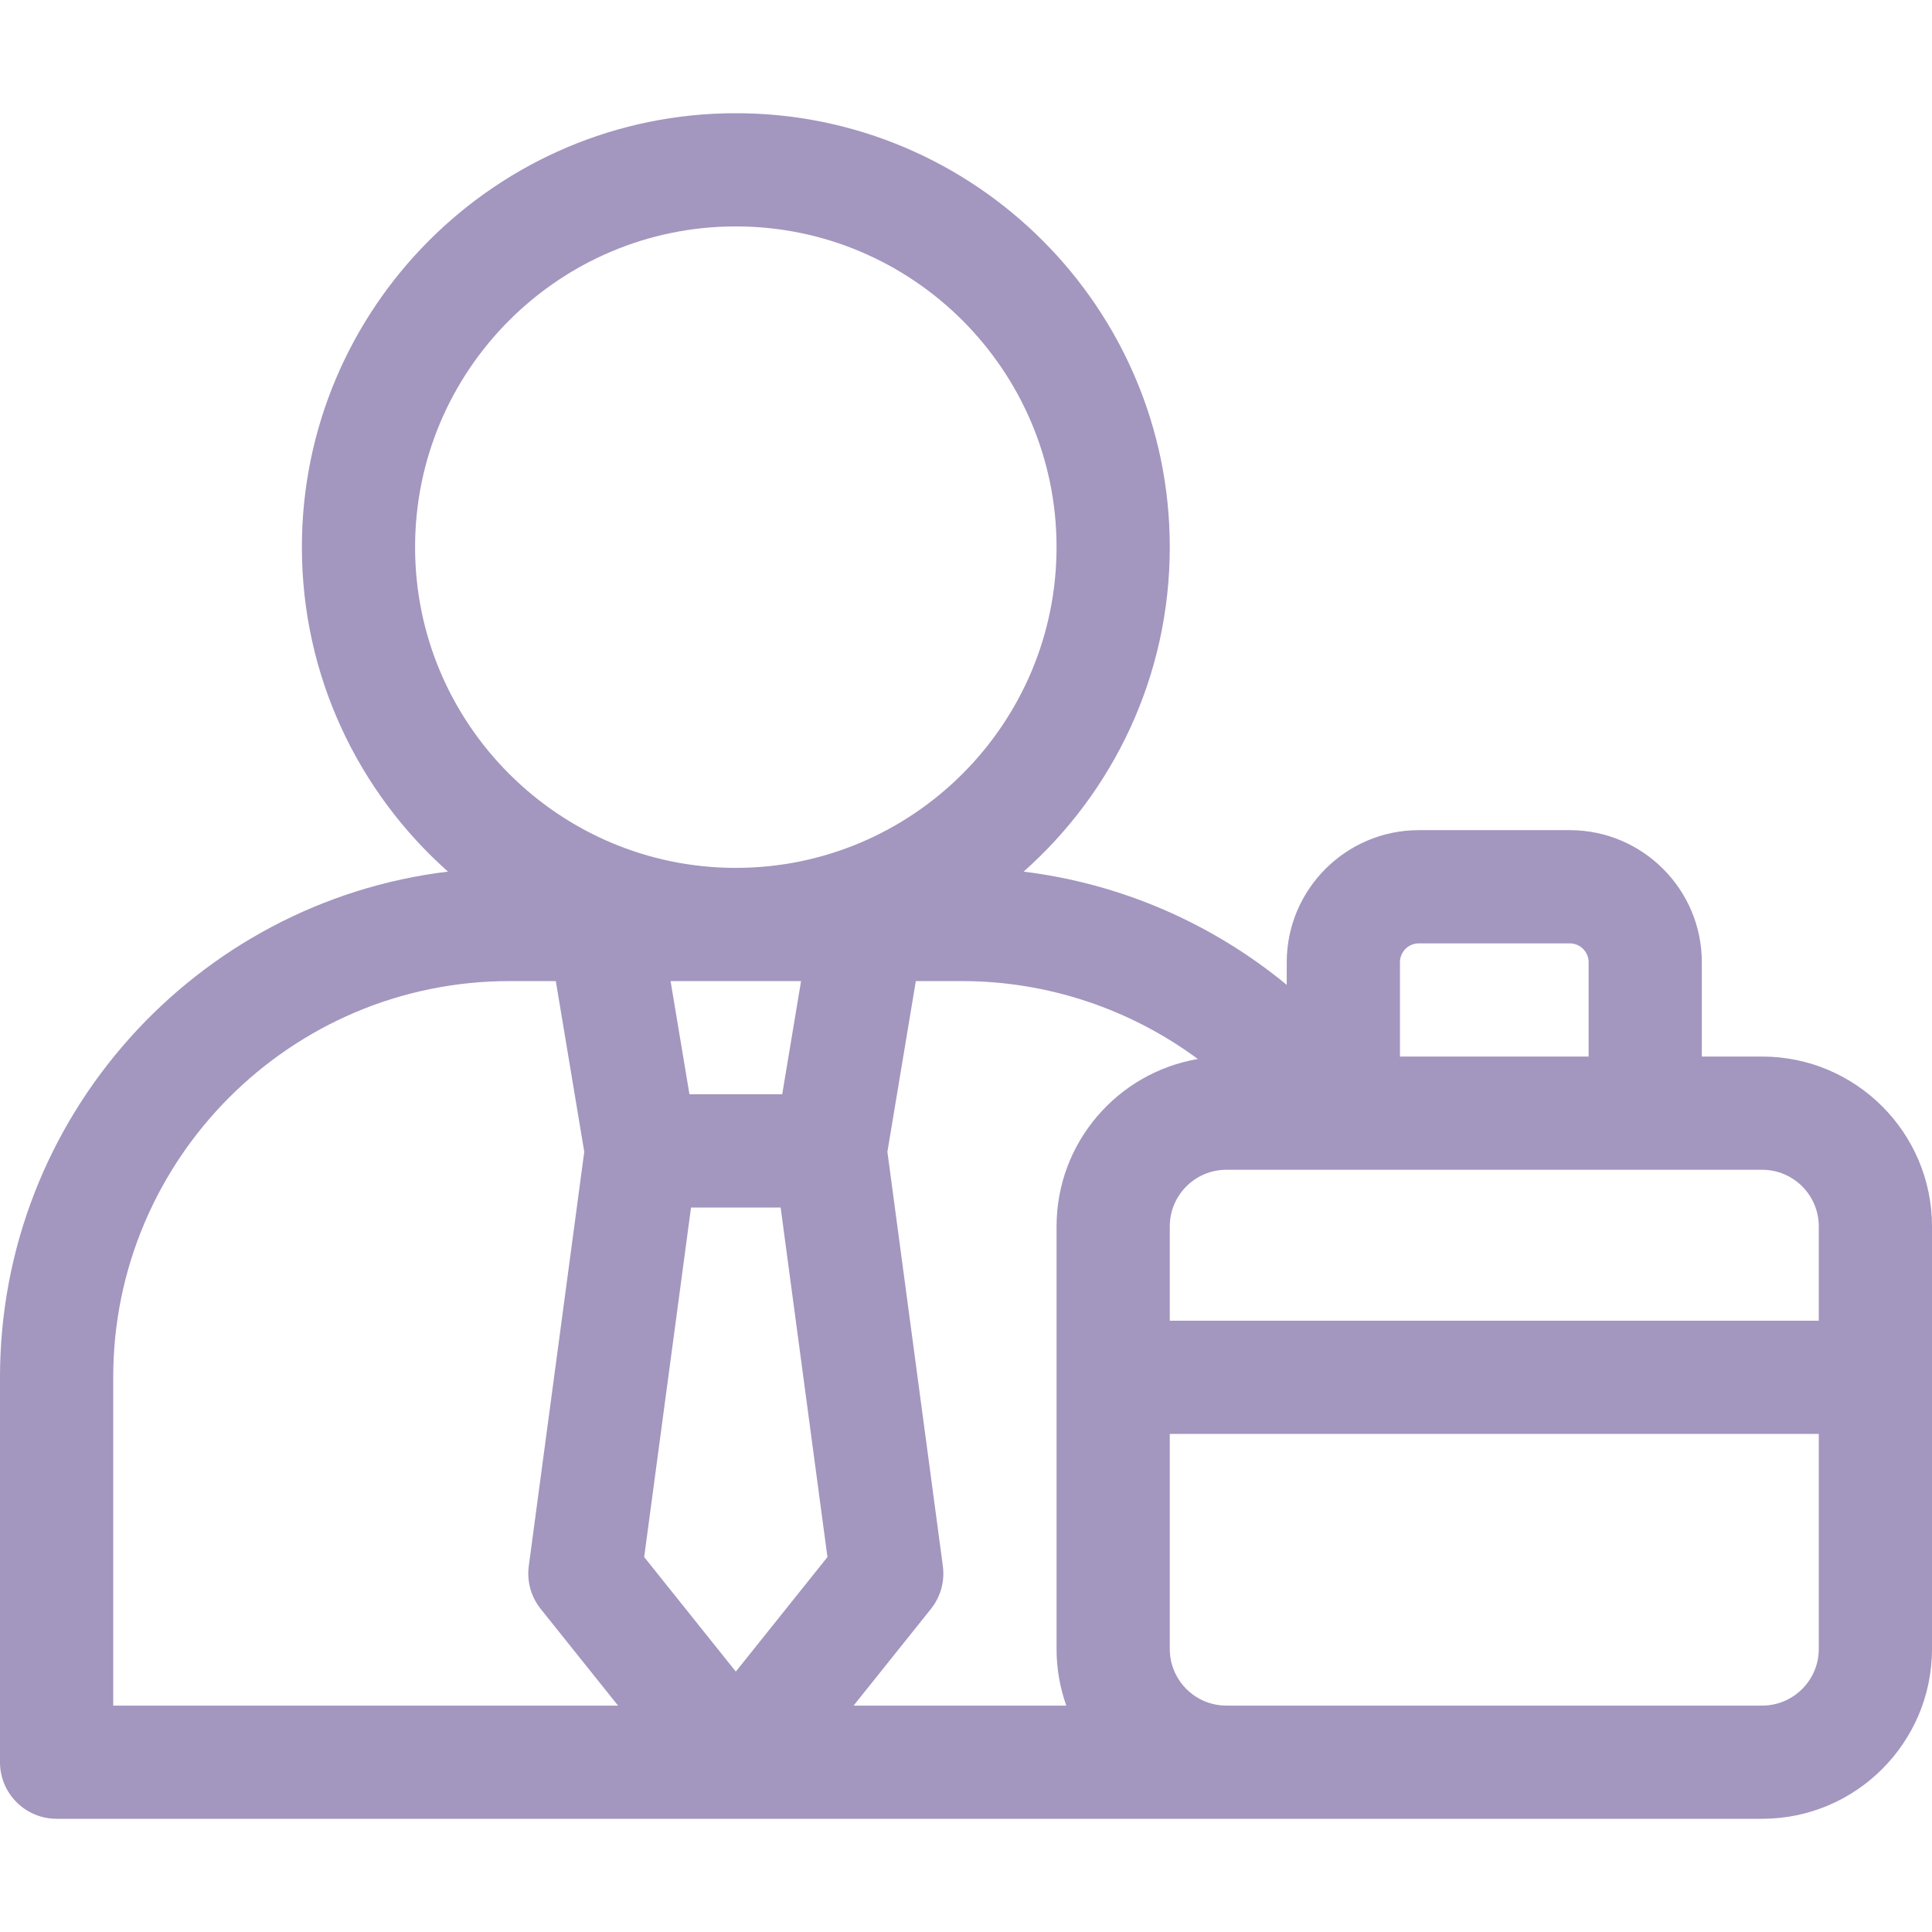 <svg width="70" height="70" viewBox="0 0 70 70" fill="none" xmlns="http://www.w3.org/2000/svg">
<path d="M63.848 38.281H61.66V34.863C61.66 32.225 59.514 30.078 56.875 30.078H51.406C48.768 30.078 46.621 32.225 46.621 34.863V35.684C43.911 33.448 40.6 32.011 37.087 31.581C40.333 28.699 42.383 24.497 42.383 19.824C42.383 11.155 35.33 4.102 26.66 4.102C17.991 4.102 10.938 11.155 10.938 19.824C10.938 24.496 12.986 28.698 16.232 31.58C7.1 32.682 0 40.478 0 49.902V63.848C0 64.98 0.918 65.898 2.051 65.898H63.848C67.24 65.898 70 63.139 70 59.746V44.434C70 41.041 67.24 38.281 63.848 38.281ZM50.723 34.863C50.723 34.486 51.029 34.18 51.406 34.18H56.875C57.252 34.18 57.559 34.486 57.559 34.863V38.281H50.723V34.863ZM15.039 19.824C15.039 13.416 20.252 8.203 26.66 8.203C33.068 8.203 38.281 13.416 38.281 19.824C38.281 26.232 33.068 31.445 26.66 31.445C20.252 31.445 15.039 26.232 15.039 19.824ZM29.024 35.547L28.341 39.648H24.98L24.296 35.547H29.024ZM4.102 61.797V49.902C4.102 41.987 10.541 35.547 18.457 35.547H20.138L21.169 41.732L19.159 56.739C19.084 57.294 19.24 57.856 19.59 58.293L22.393 61.797H4.102ZM26.66 60.565L23.34 56.415L25.037 43.75H28.284L29.98 56.415L26.66 60.565ZM38.634 61.797H30.927L33.73 58.293C34.08 57.856 34.236 57.294 34.161 56.739L32.152 41.732L33.182 35.547H34.863C37.966 35.547 40.956 36.563 43.401 38.37C40.499 38.862 38.281 41.393 38.281 44.434V59.746C38.281 60.465 38.406 61.155 38.634 61.797ZM65.898 59.746C65.898 60.877 64.978 61.797 63.848 61.797H44.434C43.303 61.797 42.383 60.877 42.383 59.746V51.953H65.898V59.746ZM65.898 47.852H42.383V44.434C42.383 43.303 43.303 42.383 44.434 42.383H63.848C64.978 42.383 65.898 43.303 65.898 44.434V47.852Z" fill="#A396BF"/>
</svg>
